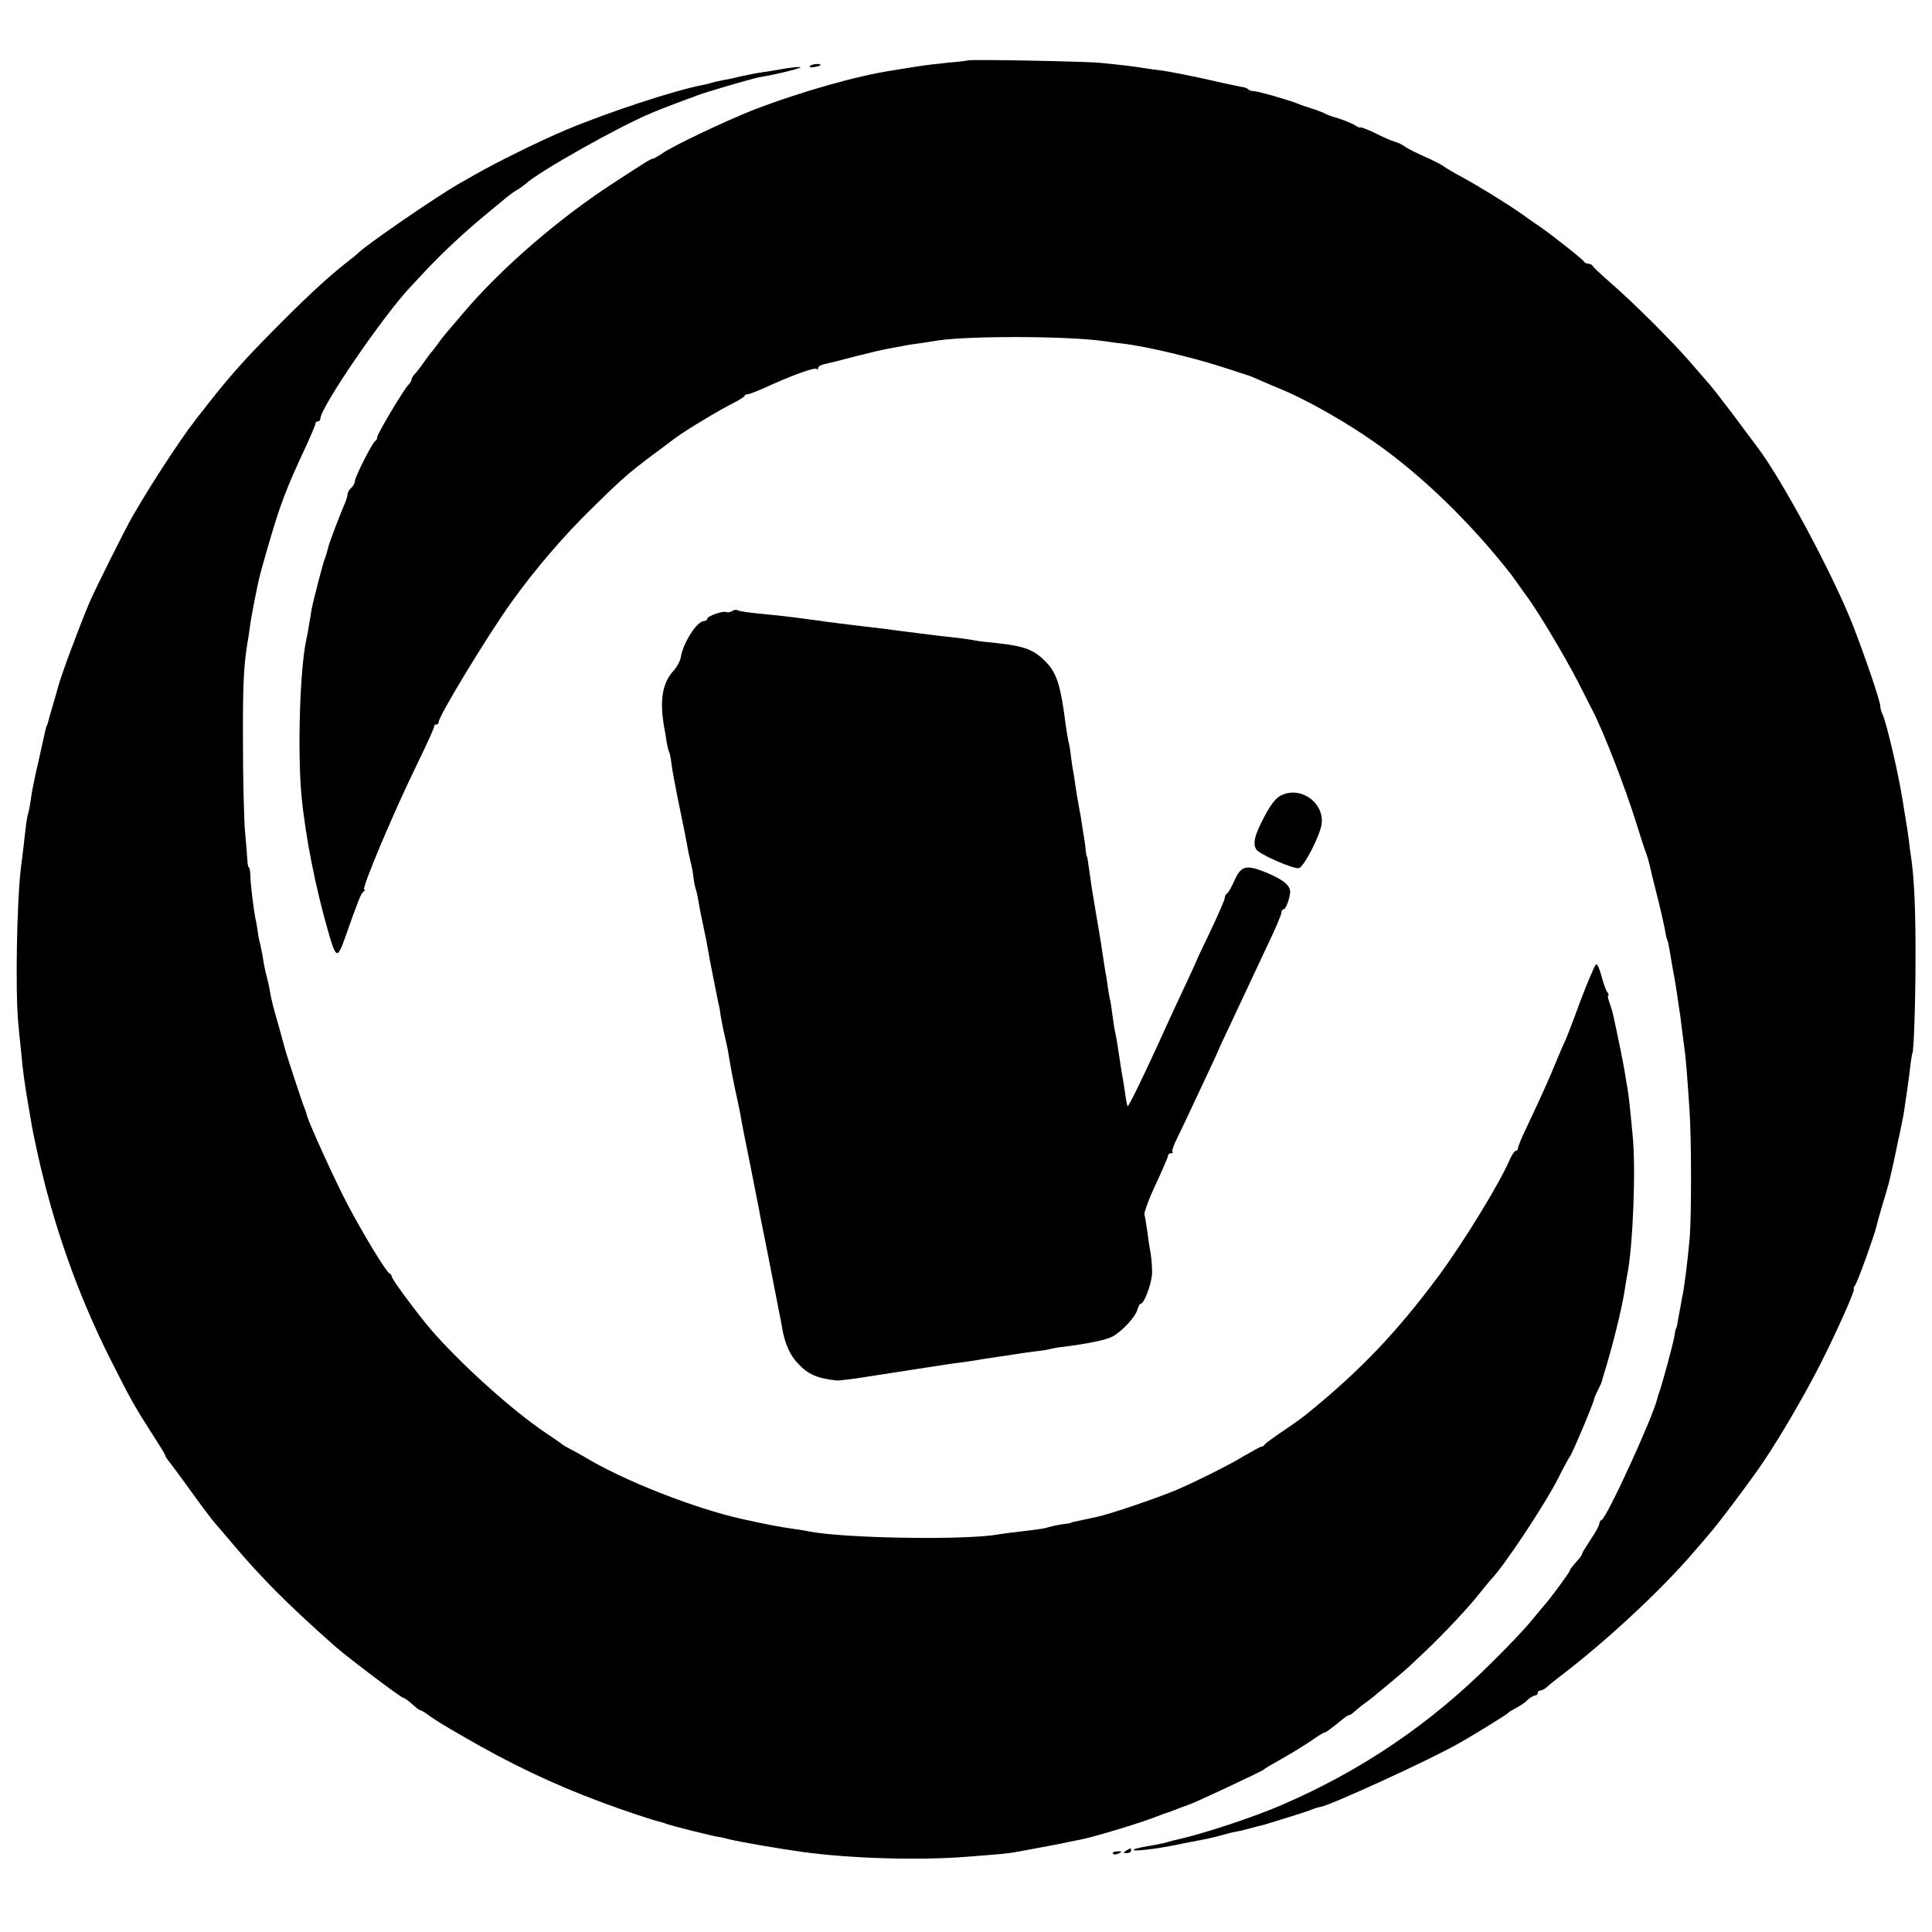 <?xml version="1.0" standalone="no"?>
<!DOCTYPE svg PUBLIC "-//W3C//DTD SVG 20010904//EN"
 "http://www.w3.org/TR/2001/REC-SVG-20010904/DTD/svg10.dtd">
<svg version="1.0" xmlns="http://www.w3.org/2000/svg"
 width="784pt" height="784pt" viewBox="0 0 784 784"
 preserveAspectRatio="xMidYMid meet">
<g transform="translate(0,784) scale(0.1,-0.1)"
fill="#000000" stroke="none">
<path d="M3928 7595 c-2 -1 -37 -6 -78 -9 -41 -4 -100 -11 -130 -16 -30 -5
-72 -11 -93 -15 -144 -21 -378 -87 -572 -162 -109 -43 -329 -147 -370 -177
-16 -11 -32 -20 -35 -20 -6 1 -20 -7 -155 -95 -222 -143 -461 -349 -615 -531
-21 -25 -47 -55 -57 -67 -11 -12 -28 -34 -39 -48 -10 -15 -24 -32 -29 -39 -6
-6 -22 -27 -35 -46 -13 -19 -30 -41 -37 -48 -7 -7 -13 -17 -13 -22 0 -5 -6
-15 -13 -22 -19 -19 -130 -205 -127 -214 1 -4 -2 -10 -7 -13 -13 -9 -83 -147
-83 -164 0 -8 -7 -20 -15 -27 -8 -7 -15 -19 -15 -27 0 -8 -7 -29 -15 -46 -15
-35 -57 -144 -62 -164 -6 -24 -10 -38 -16 -53 -6 -14 -46 -168 -52 -200 -1 -8
-6 -35 -10 -60 -4 -25 -9 -54 -12 -65 -26 -121 -36 -447 -20 -630 16 -169 57
-378 113 -570 28 -95 34 -96 65 -8 51 145 64 178 74 185 6 4 7 8 3 8 -13 0
118 312 215 510 39 80 70 148 69 153 -1 4 3 7 8 7 6 0 10 4 10 10 0 24 196
347 293 483 98 137 217 276 337 392 136 133 136 133 331 278 38 29 183 116
234 141 22 11 43 24 46 29 3 5 8 8 10 7 5 -2 42 12 109 43 86 38 167 67 174
60 3 -4 6 -2 6 4 0 6 12 13 28 16 15 3 72 17 127 32 55 14 115 28 134 31 18 3
43 8 55 10 11 3 39 7 61 10 22 3 49 7 60 9 111 23 546 23 700 0 17 -3 48 -7
70 -9 98 -12 274 -54 398 -93 61 -20 114 -37 117 -38 3 -1 23 -9 45 -19 22
-10 58 -25 80 -34 85 -34 229 -113 341 -188 194 -128 396 -317 569 -531 26
-32 32 -40 55 -73 13 -19 28 -39 32 -45 40 -51 156 -244 213 -355 26 -52 52
-102 56 -110 45 -86 135 -318 179 -460 18 -58 36 -114 41 -125 4 -11 10 -31
13 -45 3 -14 16 -69 30 -123 14 -54 27 -114 31 -133 3 -20 7 -39 9 -43 2 -3 7
-22 10 -41 3 -19 10 -58 15 -87 6 -29 13 -74 17 -100 3 -26 8 -55 9 -63 2 -9
6 -43 10 -75 4 -33 9 -71 11 -85 4 -24 9 -81 20 -245 8 -115 8 -424 1 -515 -9
-101 -23 -214 -32 -250 0 -3 -5 -27 -10 -55 -9 -53 -11 -63 -14 -67 -2 -2 -4
-14 -6 -28 -3 -25 -51 -201 -62 -230 -3 -8 -7 -20 -8 -26 -16 -71 -205 -485
-226 -492 -5 -2 -9 -9 -9 -15 0 -7 -16 -36 -35 -64 -19 -29 -35 -55 -35 -58 0
-4 -6 -13 -12 -20 -27 -30 -38 -44 -38 -49 0 -6 -85 -121 -105 -142 -5 -6 -28
-33 -50 -60 -21 -27 -93 -103 -160 -169 -252 -252 -532 -441 -855 -580 -112
-49 -323 -118 -423 -140 -10 -2 -26 -6 -35 -9 -9 -3 -30 -8 -47 -11 -69 -12
-90 -16 -94 -21 -10 -9 94 3 179 21 14 3 48 10 76 15 28 5 71 14 95 21 24 7
51 14 59 15 8 1 35 7 60 14 25 7 50 13 55 14 6 2 44 13 85 26 41 13 77 24 80
25 3 1 13 5 23 8 18 8 39 14 47 15 40 7 435 187 555 255 53 29 199 119 205
126 3 4 17 12 32 20 15 8 37 22 47 33 11 10 25 18 31 18 5 0 10 5 10 10 0 6 5
10 11 10 6 0 16 6 24 12 7 7 28 24 46 38 193 146 420 357 554 514 28 32 55 64
60 70 26 27 177 228 222 296 70 104 170 276 230 395 63 123 144 305 136 305
-3 0 -1 6 4 13 10 11 78 201 88 242 2 11 14 52 25 90 12 39 23 77 25 85 14 58
27 118 30 135 2 11 9 43 15 70 6 28 12 61 15 75 6 37 25 170 29 210 3 19 5 35
6 35 6 0 13 211 13 380 1 190 -5 328 -17 410 -3 17 -7 50 -10 75 -3 25 -10 72
-16 105 -5 33 -12 74 -15 90 -15 91 -63 294 -76 317 -5 10 -9 25 -9 33 0 20
-62 202 -112 330 -82 208 -288 592 -390 725 -10 14 -52 69 -91 122 -40 53 -84
110 -97 125 -14 16 -52 60 -85 98 -75 86 -228 238 -320 318 -38 33 -71 64 -73
69 -2 4 -10 8 -17 8 -7 0 -15 4 -17 8 -3 8 -118 99 -173 138 -17 11 -54 37
-83 58 -65 45 -169 109 -242 149 -30 16 -62 35 -70 41 -8 7 -44 25 -80 41 -36
16 -72 34 -80 41 -8 6 -26 15 -40 19 -14 4 -51 20 -82 36 -32 15 -58 25 -58
22 0 -3 -10 1 -22 9 -13 8 -43 20 -68 28 -25 7 -49 16 -55 20 -5 3 -28 12 -50
19 -22 7 -49 16 -60 21 -35 14 -160 50 -176 50 -9 0 -19 3 -23 7 -3 4 -13 8
-20 9 -8 1 -45 9 -82 17 -111 26 -224 48 -258 52 -17 2 -47 6 -66 9 -35 6 -83
12 -175 21 -56 6 -531 15 -537 10z"/>
<path d="M3286 7571 c-3 -4 6 -6 19 -3 14 2 25 6 25 8 0 8 -39 4 -44 -5z"/>
<path d="M3175 7560 c-22 -4 -58 -10 -80 -13 -22 -3 -62 -11 -90 -17 -27 -7
-61 -14 -75 -16 -14 -3 -33 -7 -42 -10 -9 -3 -26 -7 -37 -9 -112 -21 -385
-111 -554 -182 -103 -43 -285 -133 -372 -183 -22 -13 -49 -28 -60 -34 -99 -57
-390 -257 -415 -286 -3 -3 -17 -15 -32 -26 -70 -54 -153 -129 -268 -244 -141
-141 -204 -210 -295 -325 -87 -110 -98 -126 -161 -220 -54 -81 -107 -165 -156
-250 -29 -50 -152 -296 -175 -350 -46 -110 -116 -298 -128 -345 -2 -8 -11 -40
-20 -70 -9 -30 -18 -62 -20 -70 -2 -8 -4 -15 -5 -15 -2 0 -1 4 -34 -145 -15
-63 -29 -133 -31 -155 -3 -22 -8 -48 -11 -57 -5 -16 -9 -48 -19 -138 -3 -25
-7 -61 -10 -80 -17 -144 -23 -503 -11 -630 2 -25 7 -74 11 -110 7 -83 16 -144
30 -225 3 -16 8 -45 11 -64 2 -18 14 -74 25 -125 65 -298 165 -580 299 -846
82 -162 95 -186 176 -312 24 -37 44 -70 44 -73 0 -3 5 -11 10 -18 6 -7 39 -51
73 -98 66 -92 106 -145 122 -163 6 -6 35 -41 65 -76 120 -143 231 -254 420
-421 55 -48 268 -209 277 -209 4 0 20 -11 35 -25 15 -14 30 -25 33 -25 4 0 21
-10 38 -23 35 -24 46 -31 127 -78 199 -116 373 -199 575 -274 86 -32 211 -74
238 -79 6 -2 19 -6 27 -9 19 -7 178 -47 205 -51 11 -2 31 -6 45 -10 45 -11
207 -39 295 -51 196 -27 472 -35 665 -20 155 12 163 13 200 19 76 14 196 36
220 42 14 3 34 7 45 9 34 5 235 65 294 88 31 12 58 22 61 22 5 2 10 4 55 21
11 4 22 8 25 9 27 8 303 138 310 145 3 4 34 22 70 42 36 20 89 53 118 72 28
20 54 36 58 36 5 0 28 17 81 60 7 6 15 10 18 10 4 0 12 6 19 12 7 7 25 22 40
33 16 11 33 25 40 30 6 6 36 30 66 55 30 25 64 54 76 65 12 11 43 41 70 66 75
71 175 178 219 234 22 28 42 52 45 55 51 51 221 307 275 415 22 44 43 82 46
85 8 8 95 214 98 233 0 4 8 21 16 37 8 16 16 33 16 37 1 5 3 13 5 18 37 118
77 279 88 356 3 19 7 45 10 59 23 119 35 433 21 565 -11 118 -17 171 -21 190
-2 10 -6 37 -10 60 -5 33 -27 142 -49 242 -3 12 -10 34 -15 48 -5 14 -7 25 -4
25 4 0 2 6 -3 13 -6 6 -16 36 -24 65 -7 29 -17 51 -22 49 -4 -1 -33 -68 -63
-147 -29 -80 -58 -154 -63 -165 -6 -11 -22 -49 -37 -85 -26 -64 -53 -125 -120
-267 -19 -39 -34 -76 -34 -82 0 -6 -4 -11 -9 -11 -5 0 -16 -17 -25 -37 -41
-96 -186 -332 -286 -468 -170 -229 -317 -384 -531 -558 -18 -16 -65 -49 -104
-75 -38 -26 -71 -50 -73 -54 -2 -5 -7 -8 -12 -8 -4 0 -37 -18 -73 -39 -54 -34
-214 -113 -282 -141 -81 -33 -263 -95 -312 -105 -44 -10 -78 -17 -93 -20 -8
-2 -15 -4 -15 -5 0 -1 -13 -3 -30 -5 -16 -2 -41 -7 -55 -11 -28 -8 -28 -8
-120 -19 -36 -4 -74 -9 -85 -11 -129 -25 -632 -17 -775 12 -14 3 -38 7 -55 9
-68 10 -110 18 -210 40 -195 43 -486 157 -645 254 -19 11 -46 26 -60 33 -14 7
-27 15 -30 18 -3 3 -32 23 -65 45 -137 92 -347 281 -471 425 -53 63 -154 199
-154 209 0 5 -4 11 -9 13 -13 5 -105 156 -171 281 -50 95 -157 330 -165 362
-1 6 -5 17 -8 25 -10 23 -78 230 -82 249 -2 9 -14 50 -25 91 -23 79 -28 99
-35 140 -2 14 -9 45 -16 70 -6 25 -12 58 -14 74 -3 15 -7 35 -9 45 -3 9 -8 32
-10 51 -3 19 -7 44 -10 55 -7 37 -20 140 -20 173 -1 17 -3 32 -6 32 -3 0 -5
12 -6 28 -1 15 -5 70 -10 122 -4 52 -8 212 -8 355 -1 230 3 315 18 405 3 14 7
43 10 65 4 34 29 165 42 215 2 8 14 53 28 100 52 181 76 244 155 413 22 48 41
92 41 98 0 5 5 9 10 9 6 0 10 5 10 11 0 45 254 416 365 534 11 12 43 46 71 76
69 72 144 142 229 213 39 32 80 66 92 76 12 10 30 23 41 29 11 6 26 17 34 24
50 48 380 234 513 289 40 17 156 61 165 63 3 1 12 5 20 8 27 11 224 69 254 74
78 13 187 41 161 41 -16 0 -48 -4 -70 -8z"/>
<path d="M2970 5360 c-8 -5 -18 -6 -22 -4 -12 7 -78 -16 -78 -27 0 -5 -6 -9
-13 -9 -28 0 -84 -87 -94 -145 -2 -16 -16 -42 -29 -56 -46 -49 -58 -120 -39
-229 3 -14 7 -40 10 -59 3 -19 8 -38 10 -42 3 -4 7 -26 10 -50 3 -23 14 -83
24 -133 17 -80 37 -180 45 -226 2 -8 6 -26 9 -40 4 -14 9 -41 11 -60 2 -19 7
-42 10 -50 3 -8 7 -28 10 -45 4 -26 12 -66 33 -165 2 -14 6 -34 8 -45 3 -22
32 -164 40 -205 4 -14 8 -38 10 -55 5 -29 10 -53 20 -97 3 -13 8 -34 10 -48 8
-51 24 -135 41 -210 3 -14 7 -34 9 -45 1 -11 19 -103 40 -205 20 -102 39 -196
41 -210 3 -14 18 -90 34 -170 15 -80 32 -163 36 -185 4 -22 8 -42 9 -45 1 -3
5 -25 9 -50 11 -63 32 -110 64 -143 42 -45 78 -60 157 -69 10 -1 81 8 135 17
43 7 285 44 323 50 21 3 54 7 74 10 20 3 48 7 62 10 14 2 44 6 66 10 23 3 50
7 61 9 12 2 45 7 75 11 30 3 61 8 69 10 8 3 31 7 50 9 104 13 176 28 204 42
38 20 95 81 102 111 4 13 9 23 14 23 13 0 42 78 45 120 1 22 -2 61 -6 86 -5
25 -11 66 -14 92 -4 26 -8 54 -11 63 -2 9 18 64 46 123 27 58 50 111 50 116 0
6 5 10 12 10 6 0 9 3 6 6 -4 3 6 31 22 62 15 31 45 93 65 137 21 44 51 109 68
145 17 36 31 67 32 70 1 3 17 39 37 80 19 41 50 107 68 145 18 39 59 126 91
194 33 68 59 130 59 137 0 8 4 14 9 14 8 0 22 35 26 65 4 29 -22 52 -89 81
-88 37 -109 33 -137 -30 -11 -25 -24 -48 -29 -51 -6 -3 -10 -12 -10 -19 0 -7
-26 -67 -57 -132 -31 -65 -58 -121 -58 -124 -1 -3 -16 -35 -33 -72 -33 -71
-77 -164 -119 -258 -70 -153 -124 -262 -127 -259 -2 2 -6 22 -9 44 -3 22 -8
51 -10 65 -5 24 -13 78 -23 145 -3 17 -7 41 -10 53 -3 13 -7 43 -10 65 -3 23
-7 53 -11 67 -3 14 -7 39 -9 55 -2 17 -6 41 -9 55 -2 13 -7 42 -10 65 -3 22
-10 65 -15 95 -5 30 -12 70 -15 88 -3 17 -7 45 -10 61 -3 16 -8 49 -11 72 -10
73 -12 84 -14 84 -1 0 -3 14 -5 30 -1 17 -6 48 -10 70 -3 22 -8 51 -10 65 -3
14 -7 36 -9 50 -3 14 -8 43 -11 65 -3 22 -7 51 -10 65 -3 14 -7 41 -9 61 -2
19 -6 44 -9 55 -3 10 -8 42 -12 69 -20 160 -36 212 -79 257 -54 56 -90 68
-246 83 -14 1 -41 5 -60 9 -19 3 -57 8 -85 11 -27 3 -66 7 -85 10 -19 2 -55 7
-80 10 -25 3 -56 7 -70 9 -14 2 -50 7 -80 10 -68 8 -134 16 -180 22 -19 3 -48
7 -65 9 -16 2 -50 7 -75 10 -25 3 -65 8 -90 10 -85 8 -131 14 -138 19 -5 3
-14 1 -22 -4z"/>
<path d="M5194 4610 c-19 -11 -42 -42 -66 -89 -37 -71 -45 -104 -30 -128 12
-20 153 -81 173 -76 21 6 85 131 92 178 12 90 -89 159 -169 115z"/>
<path d="M4570 330 c-13 -8 -12 -10 3 -10 9 0 17 5 17 10 0 12 -1 12 -20 0z"/>
<path d="M4516 318 c3 -4 11 -5 19 -1 21 7 19 12 -4 10 -11 0 -18 -5 -15 -9z"/>
</g>
</svg>
